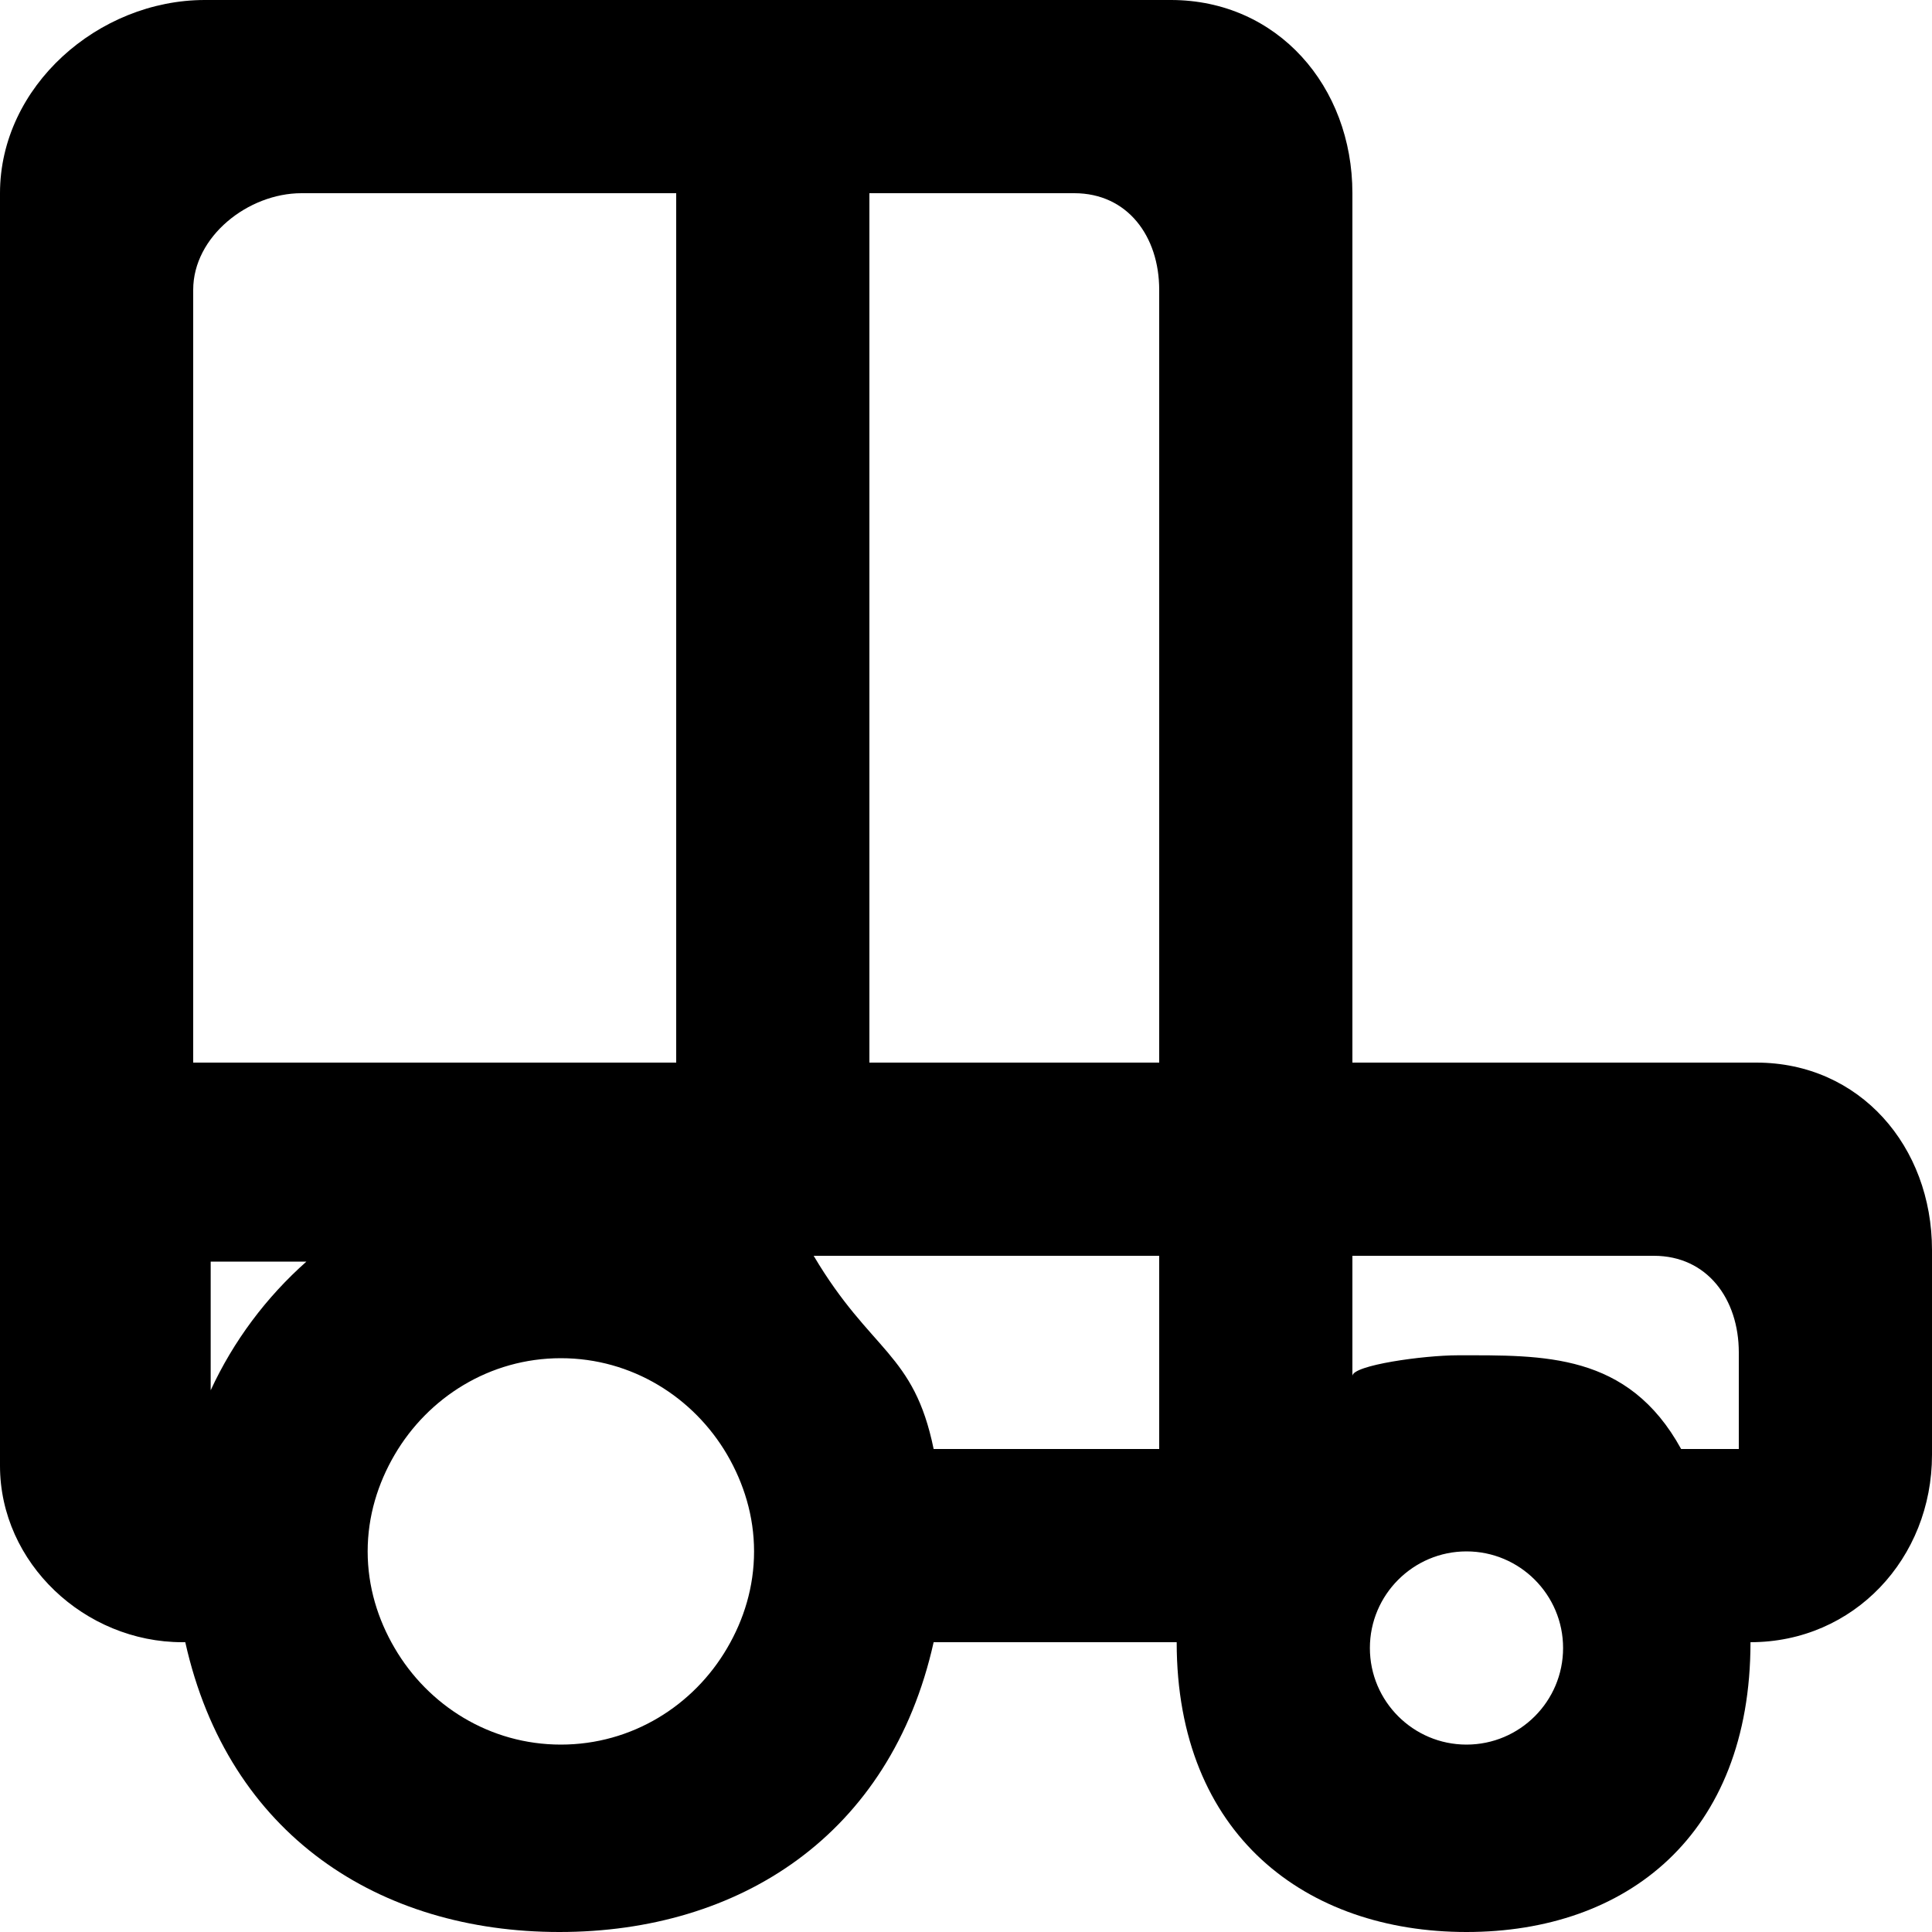 <?xml version="1.0" encoding="UTF-8" standalone="no"?>
<!-- Скачано с сайта svg4.ru / Downloaded from svg4.ru -->
<svg width="800px" height="800px" viewBox="0 0 20 20" version="1.1" xmlns="http://www.w3.org/2000/svg" xmlns:xlink="http://www.w3.org/1999/xlink">
    
    <title>car_round [#660]</title>
    <desc>Created with Sketch.</desc>
    <defs>

</defs>
    <g id="Page-1" stroke="none" stroke-width="1" fill="none" fill-rule="evenodd">
        <g id="Dribbble-Light-Preview" transform="translate(-380, -5279)" fill="#000000">
            <g id="icons" transform="translate(56, 160)">
                <path d="M342,5134 L341.403,5134 C340.854,5133 339.976,5133.03 339.091,5133.03 C338.738,5133.03 338,5133.132 338,5133.244 L338,5132 L341.121,5132 C341.673,5132 342,5132.448 342,5133 L342,5134 Z M339.181,5137.06 C338.63,5137.06 338.181,5136.612 338.181,5136.06 C338.181,5135.509 338.63,5135.06 339.181,5135.06 C339.733,5135.06 340.181,5135.509 340.181,5136.06 C340.181,5136.612 339.733,5137.06 339.181,5137.06 L339.181,5137.06 Z M336,5130 L333,5130 L333,5121 L335.121,5121 C335.673,5121 336,5121.448 336,5122 L336,5130 Z M336,5134 L333.665,5134 C333.46,5133 333.016,5133 332.423,5132 L336,5132 L336,5134 Z M331.528,5136.06 C331.181,5136.655 330.543,5137.06 329.806,5137.06 C329.07,5137.06 328.432,5136.655 328.085,5136.06 C327.912,5135.765 327.806,5135.426 327.806,5135.06 C327.806,5134.695 327.912,5134.356 328.085,5134.06 C328.432,5133.466 329.07,5133.06 329.806,5133.06 C330.543,5133.06 331.181,5133.466 331.528,5134.06 C331.7,5134.356 331.806,5134.695 331.806,5135.06 C331.806,5135.426 331.701,5135.765 331.528,5136.06 L331.528,5136.06 Z M326.181,5133.392 L326.181,5132.06 L327.172,5132.06 C326.757,5132.428 326.417,5132.881 326.181,5133.392 L326.181,5133.392 Z M326,5122 C326,5121.448 326.569,5121 327.121,5121 L331,5121 L331,5130 L326,5130 L326,5122 Z M342.181,5130 L338,5130 L338,5121 C338,5119.895 337.225,5119 336.121,5119 L326.121,5119 C325.016,5119 324,5119.895 324,5121 L324,5134.173 C324,5135.182 324.878,5136 325.887,5136 L325.918,5136 C326.364,5138 327.93,5139 329.791,5139 C331.653,5139 333.219,5138 333.665,5136 L336.181,5136 C336.181,5138 337.525,5139 339.181,5139 C340.838,5139 342.121,5138 342.121,5136 C343.192,5136 344,5135.132 344,5134.06 L344,5131.94 C344,5130.868 343.253,5130 342.181,5130 L342.181,5130 Z" id="car_round-[#660]">

</path>
            </g>
        </g>
    </g>
</svg>